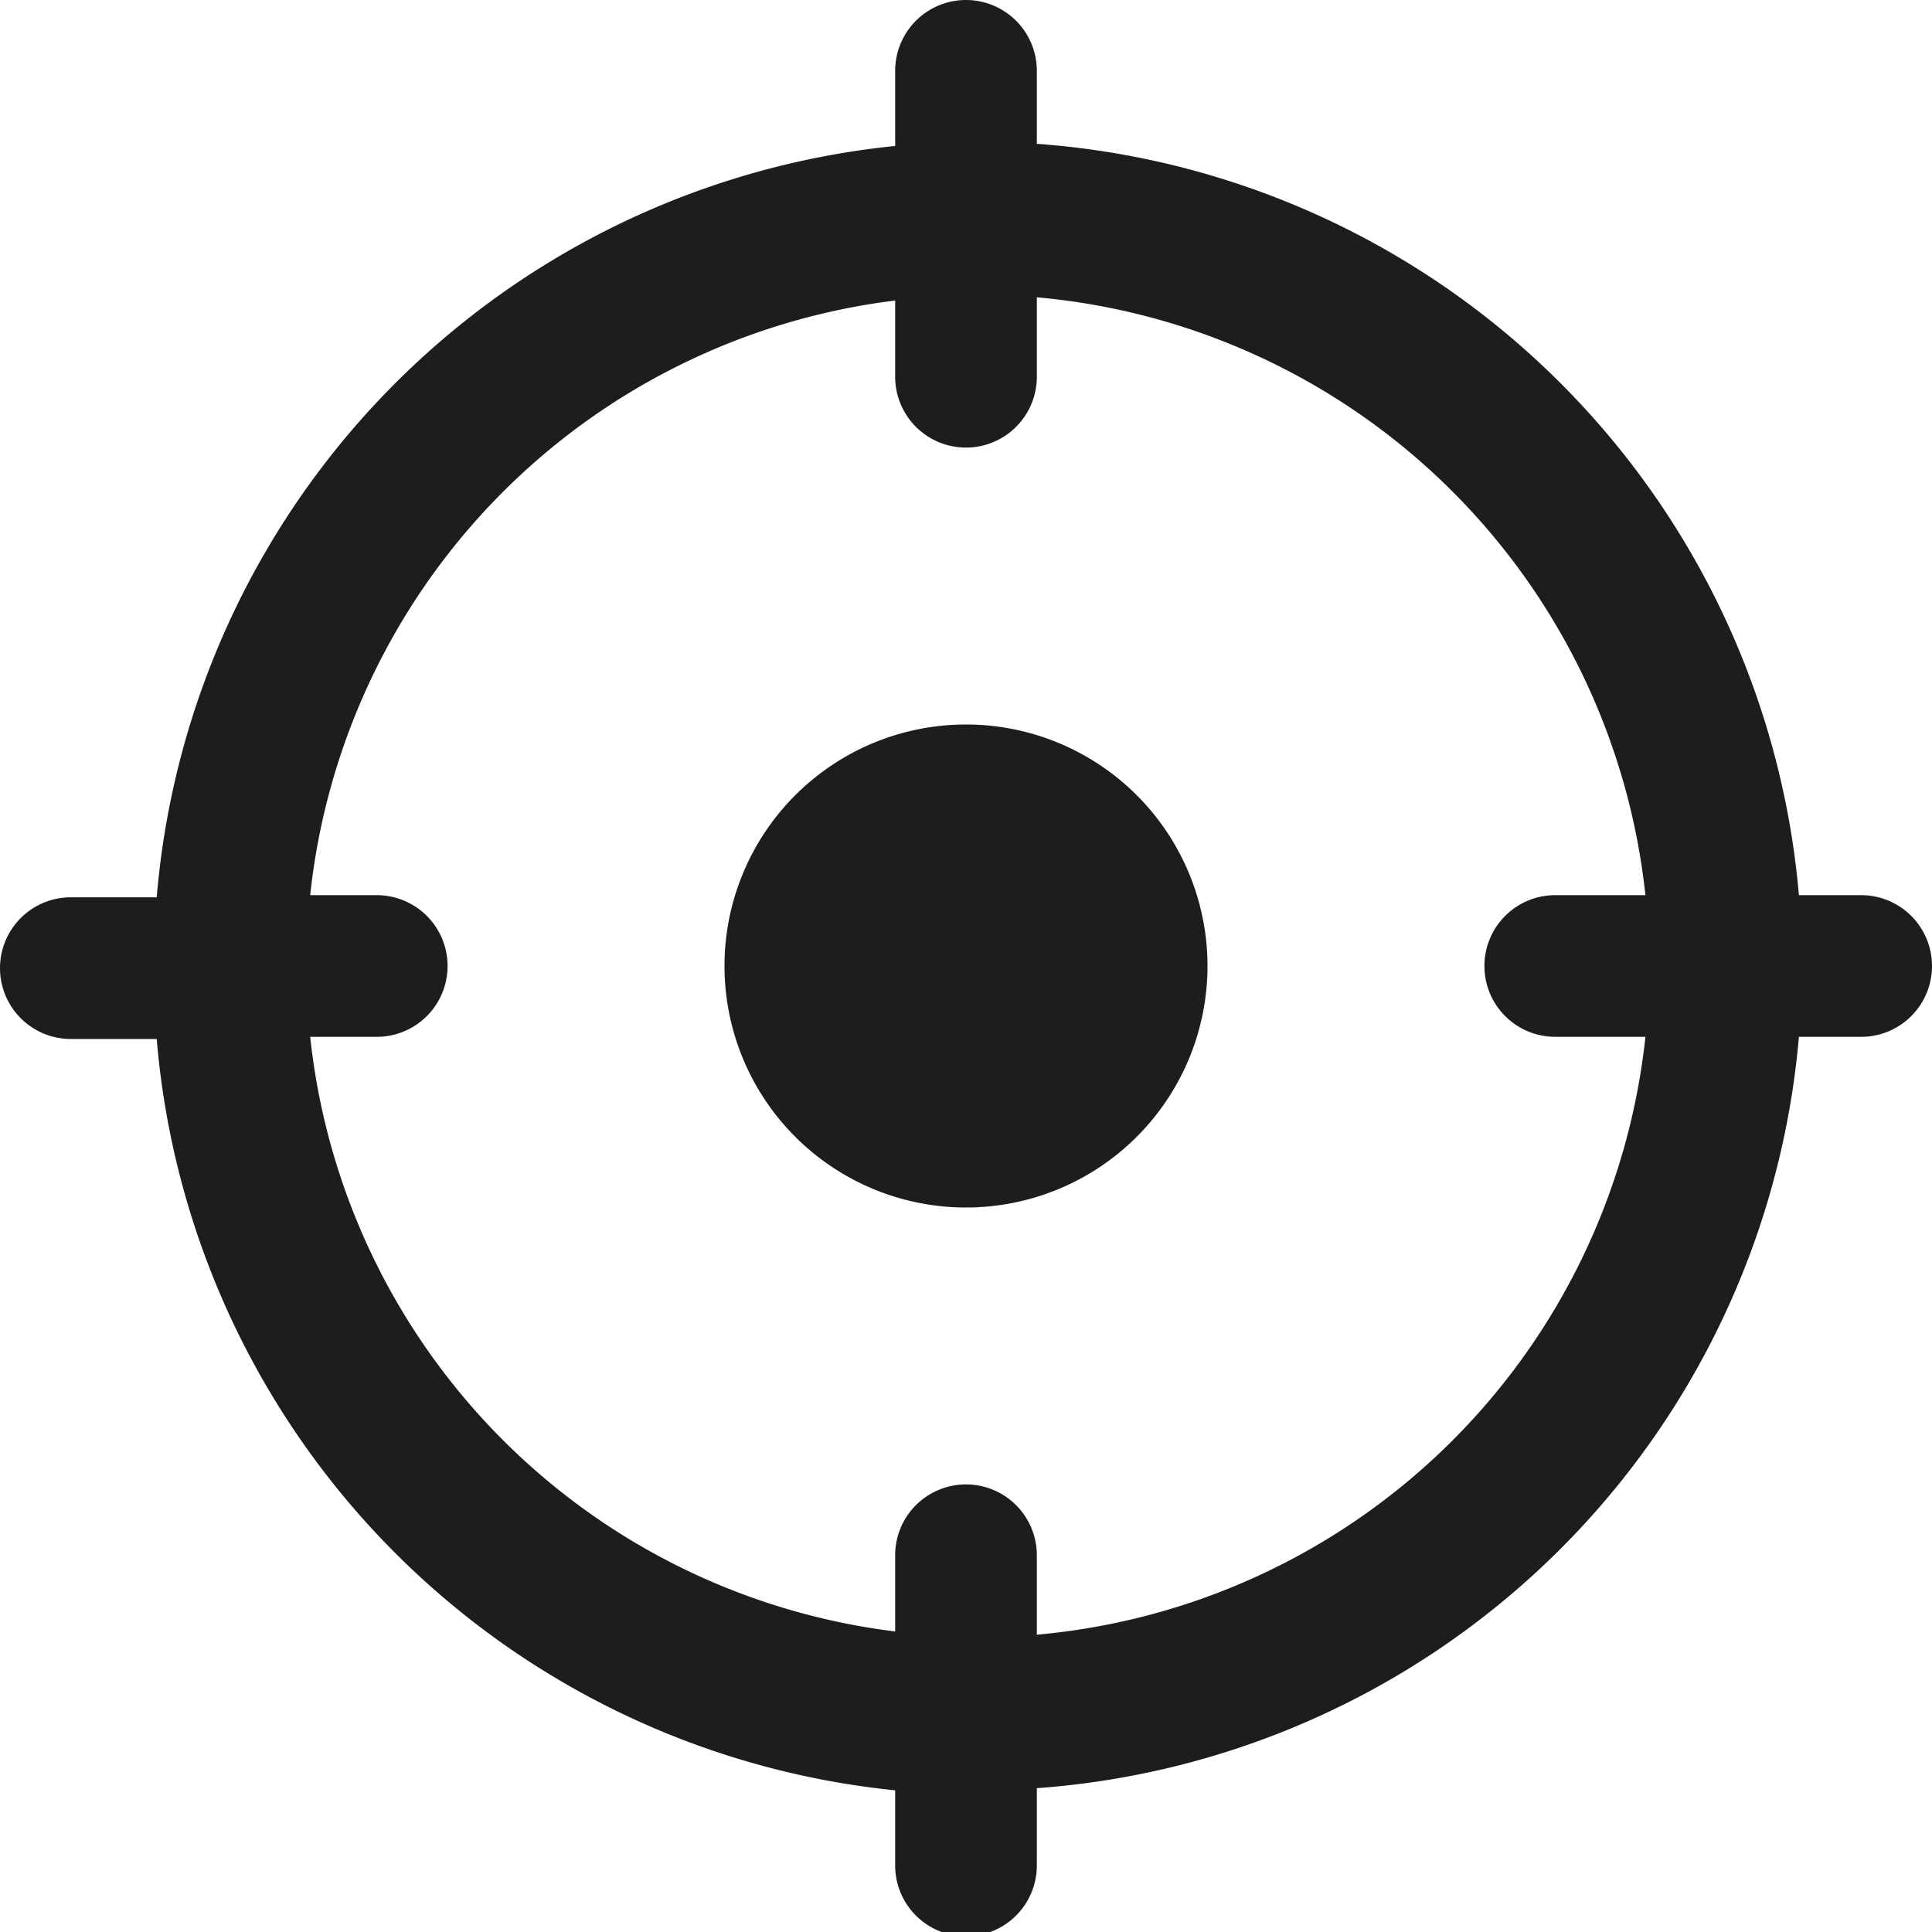 <svg xmlns="http://www.w3.org/2000/svg" viewBox="0 0 18 18"><title>location</title><path d="M17.34,8.34H16.76a7.68,7.68,0,0,0-7.1-7V0.66a0.66,0.66,0,0,0-1.32,0v0.7a7.68,7.68,0,0,0-6.88,7H0.66a0.66,0.66,0,1,0,0,1.32h0.8a7.68,7.68,0,0,0,6.88,7v0.7a0.66,0.66,0,0,0,1.32,0V16.66a7.68,7.68,0,0,0,7.1-7h0.58A0.66,0.66,0,0,0,17.34,8.34ZM14.49,9.66h0.84a6.26,6.26,0,0,1-5.67,5.57V14.49a0.66,0.66,0,0,0-1.32,0V15.2A6.25,6.25,0,0,1,2.89,9.66H3.51a0.66,0.66,0,0,0,0-1.32H2.89A6.25,6.25,0,0,1,8.34,2.8V3.51a0.66,0.66,0,0,0,1.32,0V2.77a6.26,6.26,0,0,1,5.67,5.57H14.49A0.66,0.66,0,0,0,14.49,9.66ZM9,6.75A2.25,2.25,0,1,0,11.25,9,2.25,2.25,0,0,0,9,6.75Z" transform="translate(0 0)" fill="#1d1d1d" fill-rule="evenodd"/></svg>
